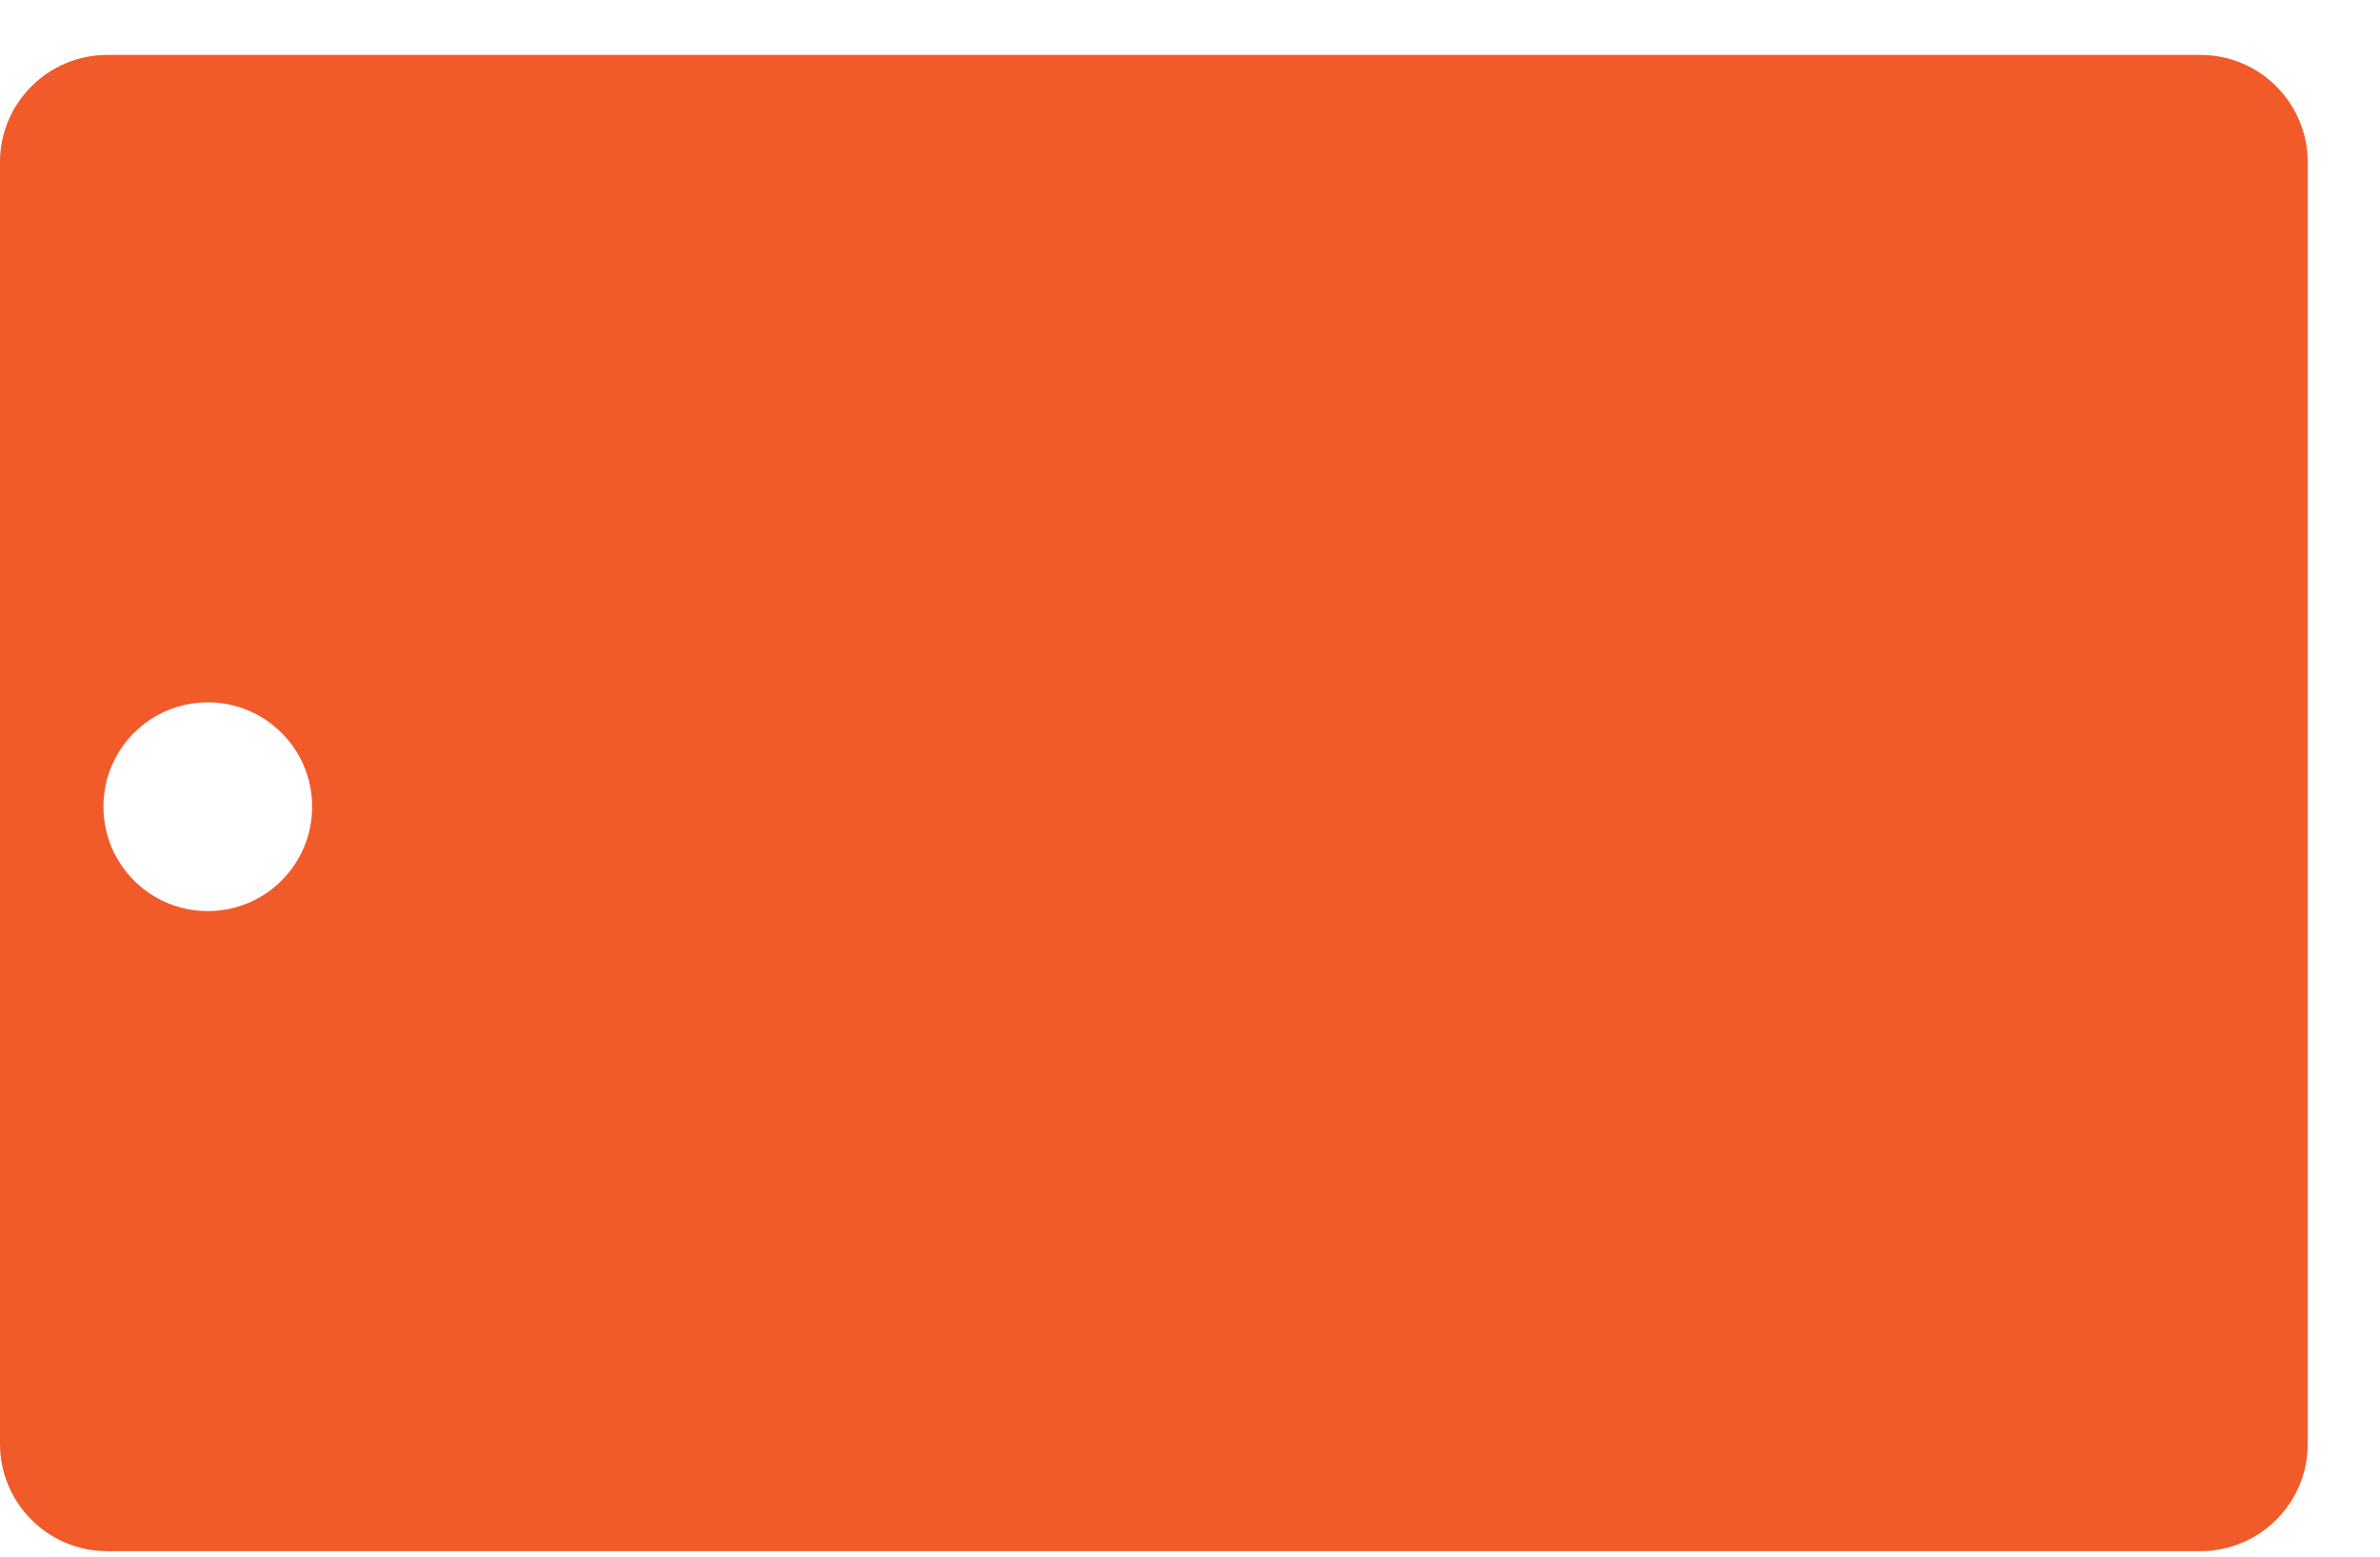 <?xml version="1.0" encoding="UTF-8"?> <svg xmlns="http://www.w3.org/2000/svg" width="26" height="17" viewBox="0 0 26 17" fill="none"> <path d="M24.03 0.6H1.17C0.53 0.6 0 1.12 0 1.77V15.77C0 16.41 0.52 16.94 1.17 16.94H24.04C24.68 16.94 25.21 16.42 25.21 15.77V1.77C25.21 1.13 24.69 0.6 24.04 0.6H24.03ZM2.27 9.95C1.64 9.95 1.13 9.44 1.13 8.81C1.13 8.18 1.64 7.67 2.27 7.67C2.9 7.67 3.41 8.18 3.41 8.81C3.41 9.44 2.9 9.95 2.27 9.95Z" fill="#F15A29"></path> </svg> 